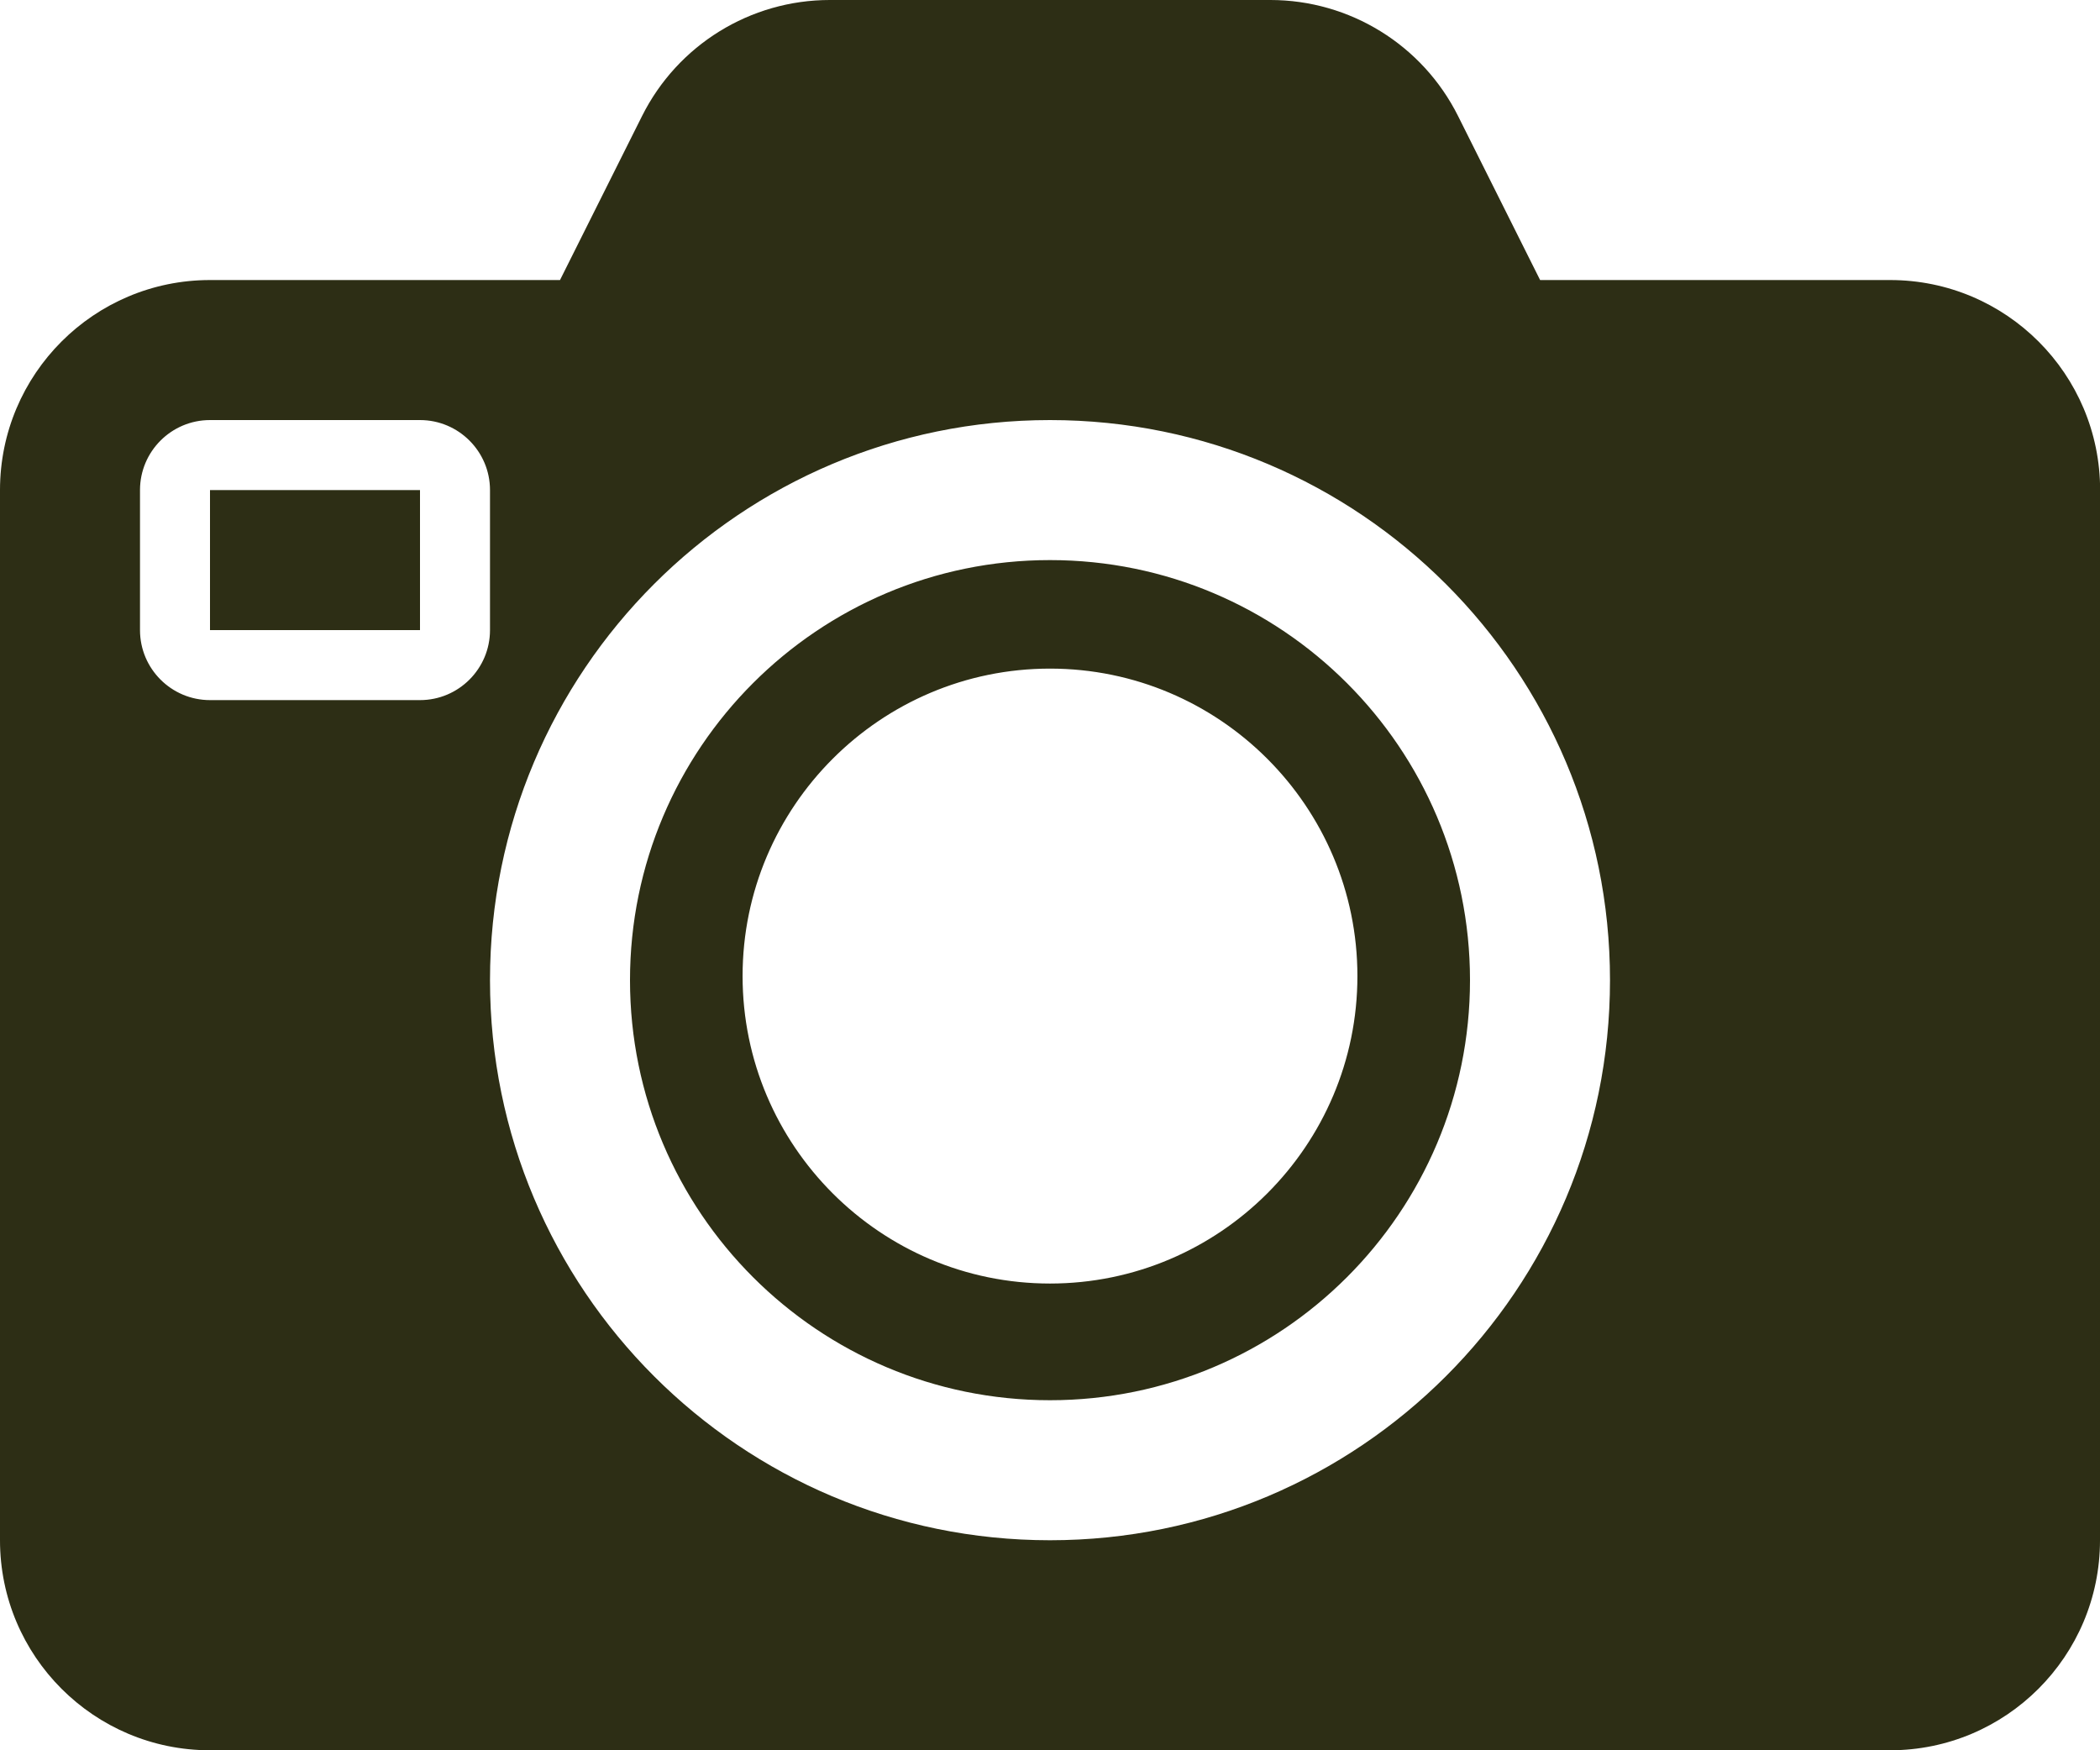 <?xml version="1.0" encoding="UTF-8"?>
<svg id="Layer_1" data-name="Layer 1" xmlns="http://www.w3.org/2000/svg" viewBox="0 0 180 150">
  <defs>
    <style>
      .cls-1 {
        fill: #2d2e15;
      }
    </style>
  </defs>
  <path class="cls-1" d="M116.35,83.65c0,14.53-11.82,26.35-26.35,26.35s-26.35-11.82-26.35-26.35,11.82-26.35,26.35-26.35,26.35,11.82,26.35,26.35ZM18,54h18v-12h-18v12ZM126,84c0-19.88-16.12-36-36-36s-36,16.12-36,36,16.12,36,36,36,36-16.12,36-36ZM180,42v90c0,9.94-8.06,18-18,18H18c-9.94,0-18-8.06-18-18V42c0-9.94,8.06-18,18-18h30l7.03-14.05c3.05-6.1,9.28-9.95,16.1-9.95h37.75c6.82,0,13.05,3.85,16.1,9.95l7.03,14.05h30c9.94,0,18,8.06,18,18ZM42,54v-12c0-3.31-2.69-6-6-6h-18c-3.31,0-6,2.69-6,6v12c0,3.31,2.69,6,6,6h18c3.31,0,6-2.69,6-6ZM138,84c0-26.51-21.49-48-48-48s-48,21.49-48,48,21.49,48,48,48,48-21.49,48-48Z"/>
</svg>